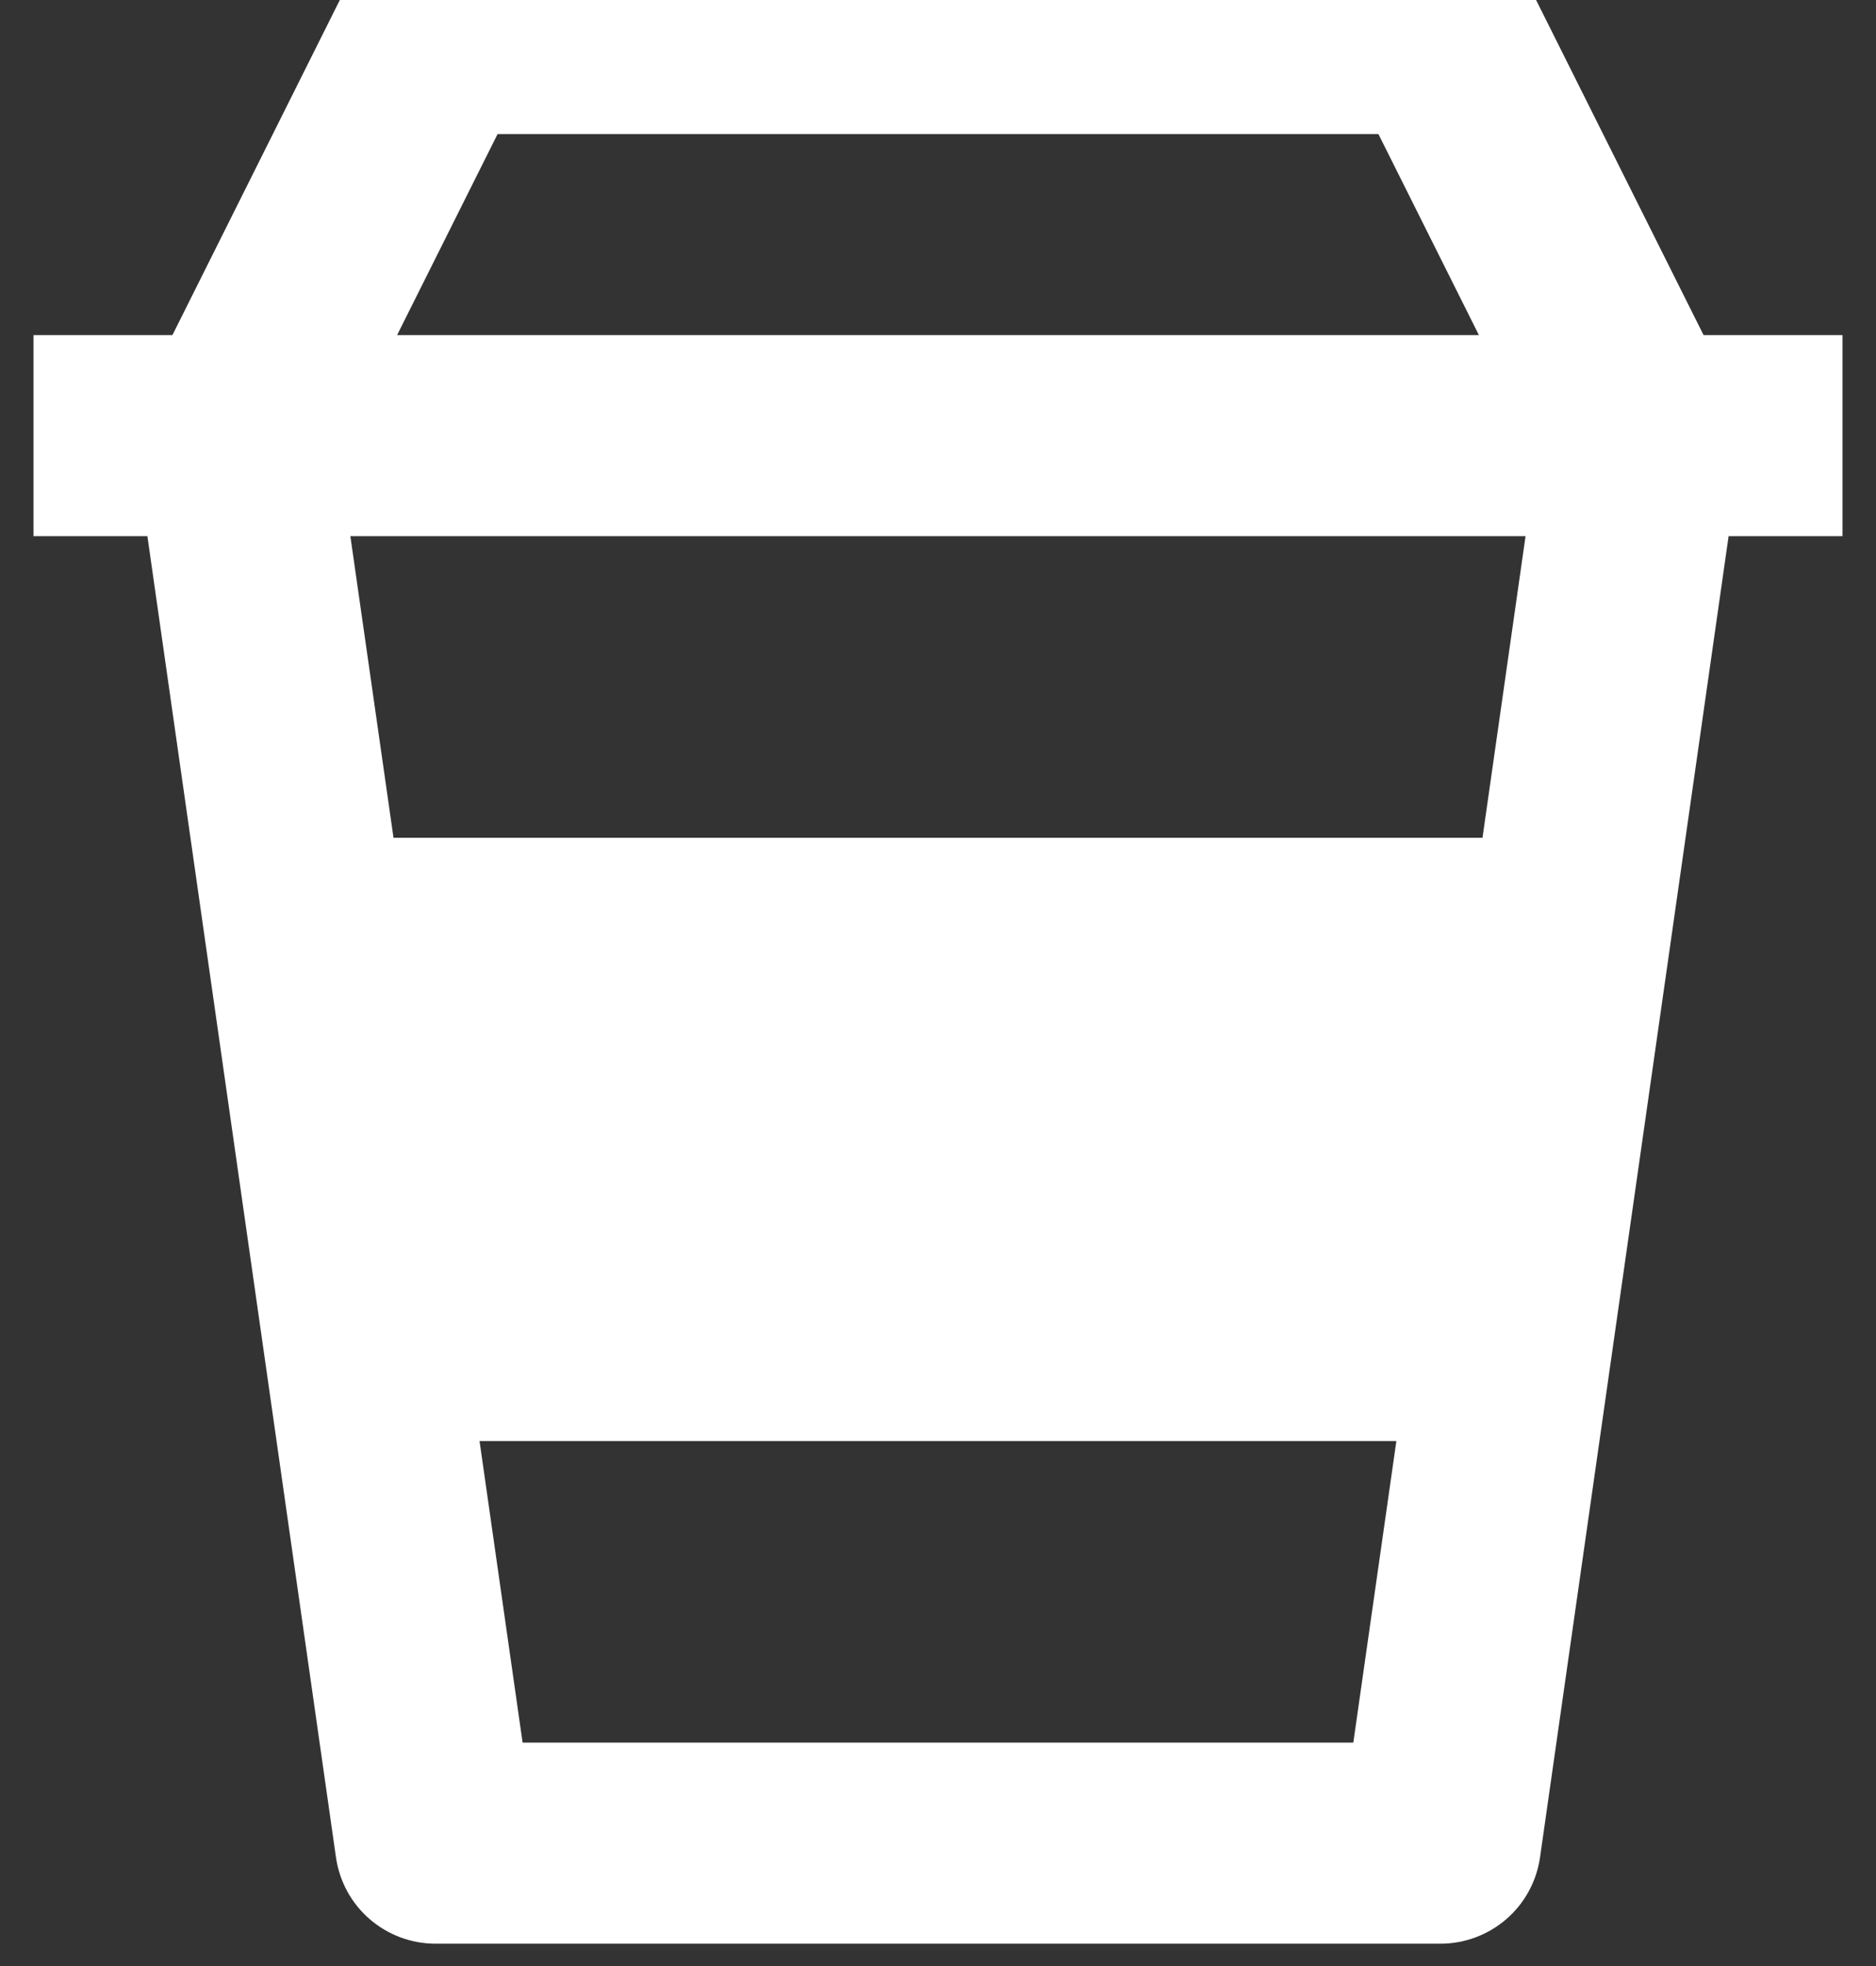 <svg xmlns="http://www.w3.org/2000/svg" fill="none" viewBox="0 0 21 22" height="22" width="21">
<rect x="0" y="0" width="21" height="22" fill="#333333" stroke="none"/>
<path fill="white" d="M4.875 21.75H16.125C16.396 21.75 16.657 21.652 16.862 21.475C17.067 21.298 17.2 21.053 17.239 20.785L19.35 6H20.625V3.75H19.07L17.131 -0.128C17.037 -0.315 16.894 -0.472 16.716 -0.582C16.539 -0.692 16.334 -0.75 16.125 -0.75H4.875C4.449 -0.75 4.059 -0.509 3.868 -0.128L1.93 3.75H0.375V6H1.65L3.761 20.785C3.8 21.053 3.933 21.298 4.138 21.475C4.343 21.652 4.604 21.75 4.875 21.75ZM16.595 9.375H4.405L3.922 6H17.077L16.595 9.375ZM5.85 19.5L5.368 16.125H15.631L15.149 19.5H5.85ZM5.57 1.5H15.43L16.555 3.75H4.445L5.57 1.5Z"></path>
</svg>
